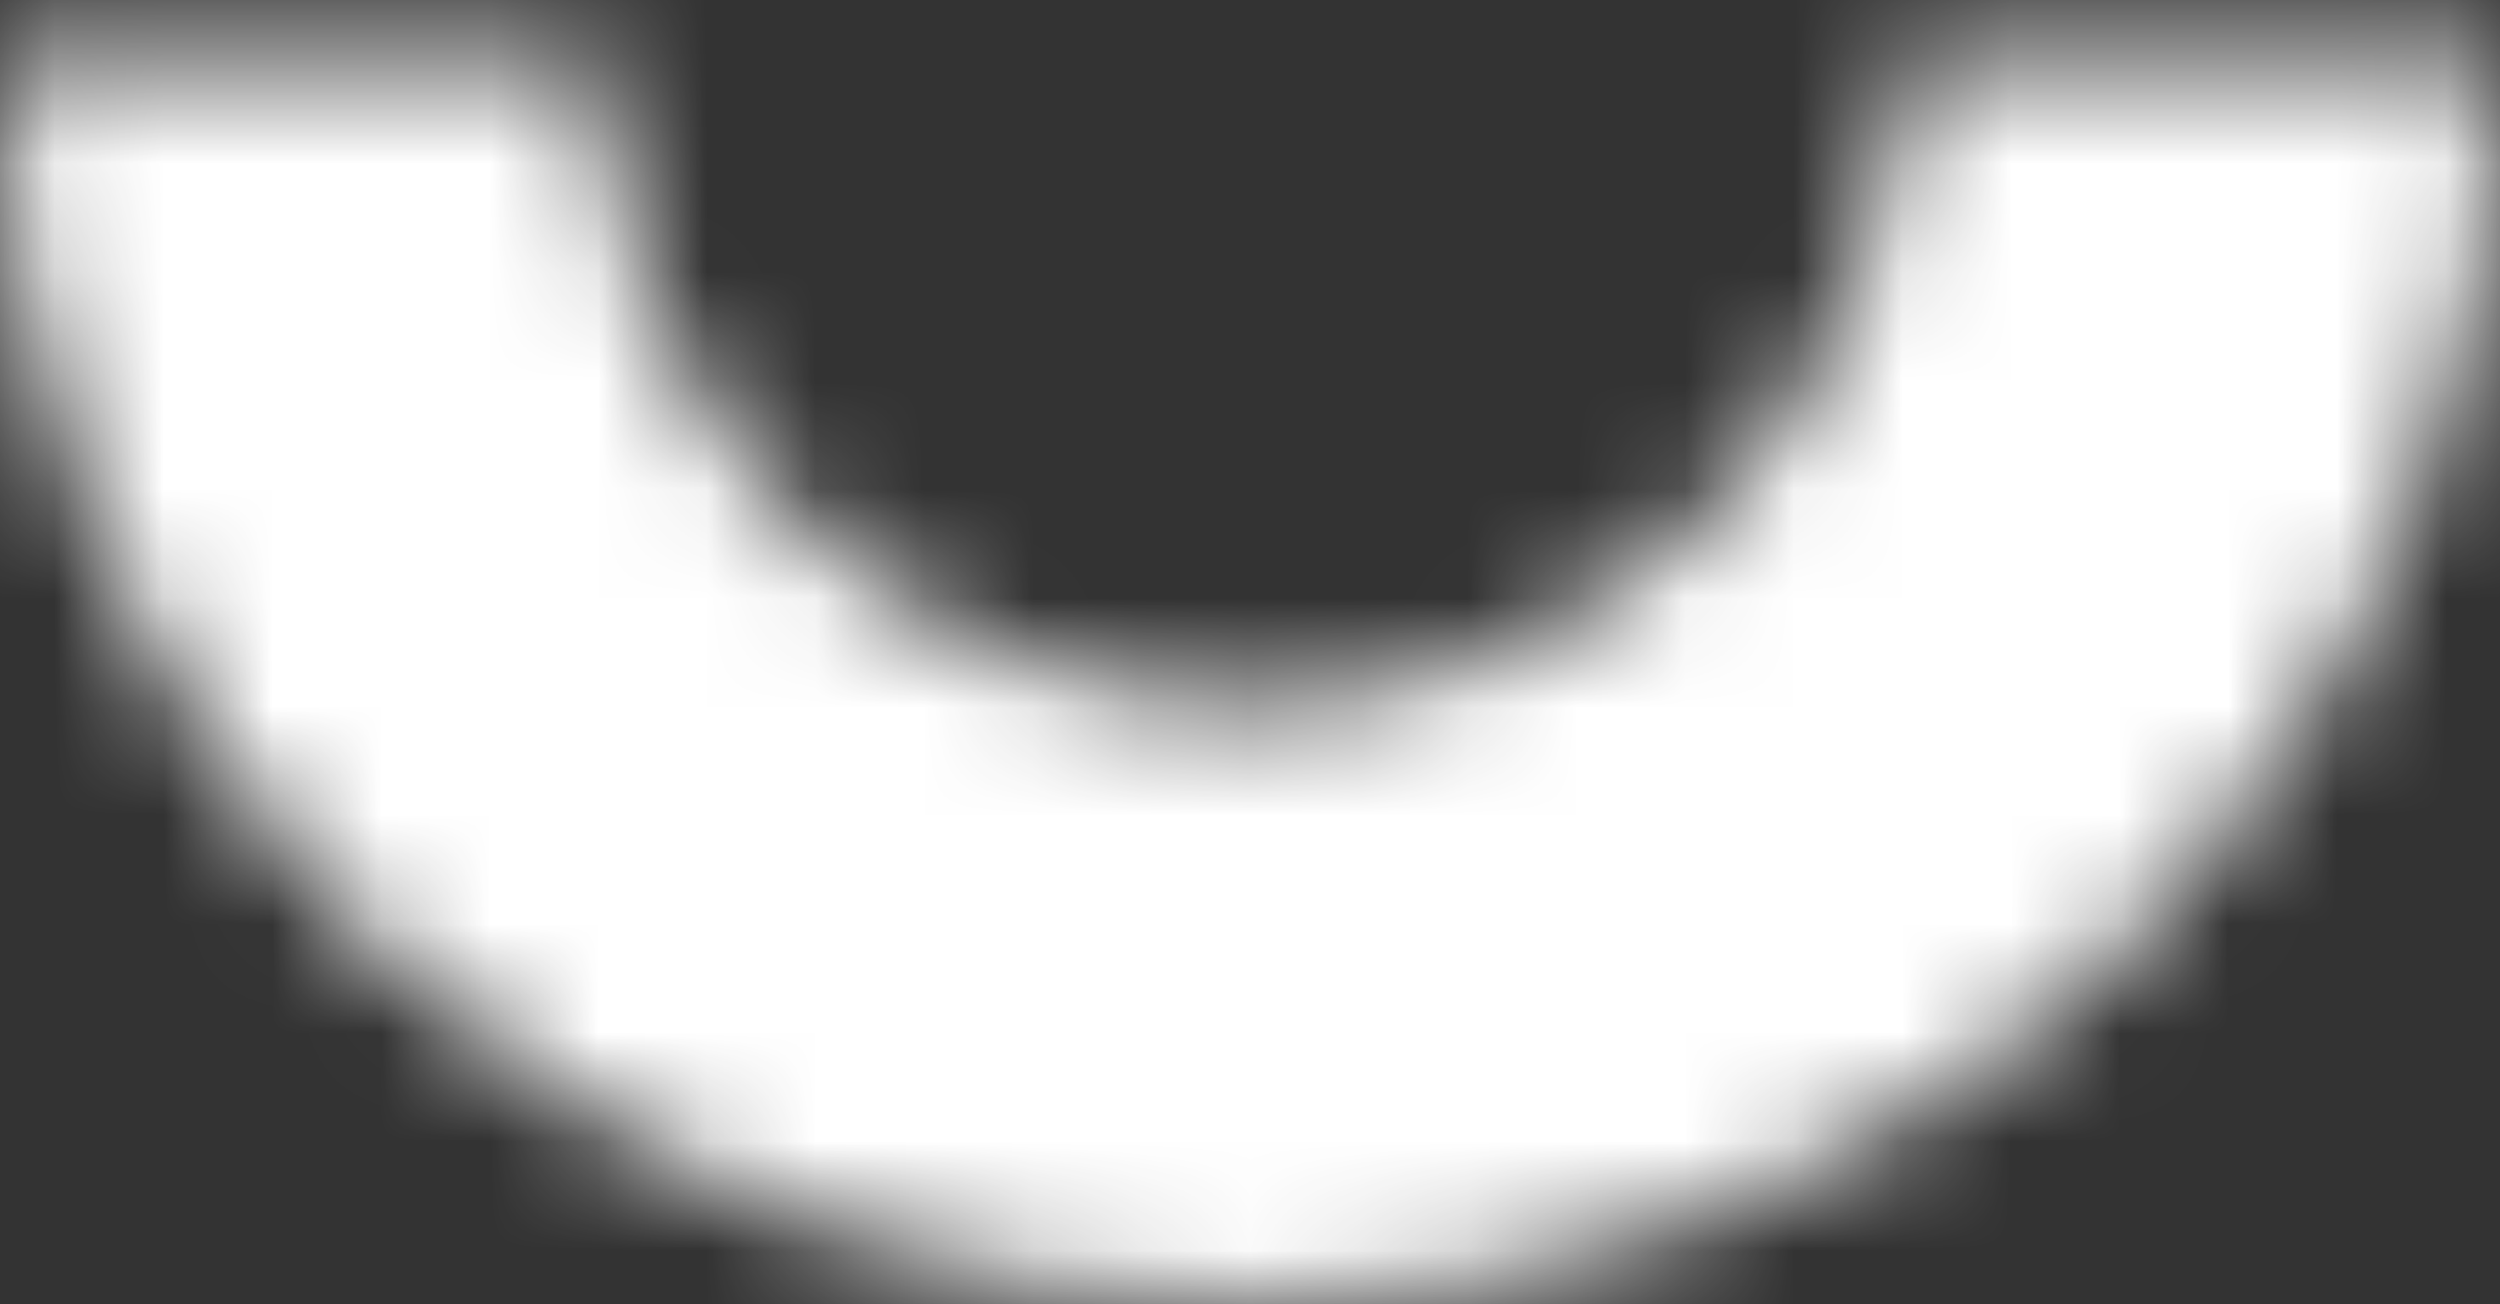 <?xml version="1.0" encoding="UTF-8"?> <svg xmlns="http://www.w3.org/2000/svg" width="23" height="12" viewBox="0 0 23 12" fill="none"><rect x="0" y="0" width="23" height="12" fill="#333333" stroke="none"/><mask id="path-1-inside-1_4_385" fill="white"><path d="M23 0.5C23 2.01 22.703 3.506 22.125 4.901C21.547 6.296 20.7 7.564 19.632 8.632C18.564 9.7 17.296 10.547 15.901 11.125C14.506 11.703 13.01 12 11.5 12C9.99 12 8.494 11.703 7.099 11.125C5.704 10.547 4.436 9.7 3.368 8.632C2.3 7.564 1.453 6.296 0.875 4.901C0.297 3.506 -1.32026e-07 2.01 0 0.5L5.519 0.5C5.519 1.285 5.673 2.063 5.974 2.789C6.275 3.515 6.715 4.174 7.271 4.729C7.826 5.285 8.485 5.725 9.211 6.026C9.937 6.327 10.714 6.481 11.5 6.481C12.286 6.481 13.063 6.327 13.789 6.026C14.515 5.725 15.174 5.285 15.729 4.729C16.285 4.174 16.725 3.515 17.026 2.789C17.327 2.063 17.481 1.285 17.481 0.5H23Z"></path></mask><path d="M23 0.5L29 0.5L29 -5.5H23V0.5ZM11.5 12L11.5 6L11.5 12ZM0 0.5L5.24537e-07 -5.5L-6 -5.5L-6 0.5L0 0.5ZM5.519 0.5L11.519 0.5L11.519 -5.5L5.519 -5.5L5.519 0.5ZM11.5 6.481L11.5 0.481L11.5 6.481ZM17.481 0.5V-5.5H11.481L11.481 0.5L17.481 0.5ZM23 0.5L17 0.5C17 1.222 16.858 1.937 16.581 2.605L22.125 4.901L27.668 7.197C28.547 5.074 29 2.798 29 0.5L23 0.5ZM22.125 4.901L16.581 2.605C16.305 3.272 15.9 3.878 15.389 4.389L19.632 8.632L23.874 12.874C25.499 11.249 26.788 9.32 27.668 7.197L22.125 4.901ZM19.632 8.632L15.389 4.389C14.878 4.9 14.272 5.305 13.605 5.581L15.901 11.125L18.197 16.668C20.32 15.788 22.249 14.499 23.874 12.874L19.632 8.632ZM15.901 11.125L13.605 5.581C12.938 5.858 12.222 6 11.5 6L11.5 12L11.5 18C13.798 18 16.074 17.547 18.197 16.668L15.901 11.125ZM11.5 12L11.5 6C10.778 6 10.062 5.858 9.395 5.581L7.099 11.125L4.803 16.668C6.926 17.547 9.202 18 11.5 18L11.5 12ZM7.099 11.125L9.395 5.581C8.728 5.305 8.122 4.9 7.611 4.389L3.368 8.632L-0.874 12.874C0.751 14.499 2.68 15.788 4.803 16.668L7.099 11.125ZM3.368 8.632L7.611 4.389C7.1 3.878 6.695 3.272 6.419 2.605L0.875 4.901L-4.668 7.197C-3.788 9.32 -2.499 11.249 -0.874 12.874L3.368 8.632ZM0.875 4.901L6.419 2.605C6.142 1.937 6 1.222 6 0.5L0 0.5L-6 0.5C-6 2.798 -5.547 5.074 -4.668 7.197L0.875 4.901ZM0 0.5L-5.24537e-07 6.5L5.519 6.5L5.519 0.5L5.519 -5.5L5.24537e-07 -5.5L0 0.5ZM5.519 0.5L-0.481 0.5C-0.481 2.073 -0.171 3.631 0.431 5.085L5.974 2.789L11.517 0.493C11.518 0.495 11.519 0.498 11.519 0.5L5.519 0.5ZM5.974 2.789L0.431 5.085C1.033 6.539 1.915 7.86 3.028 8.972L7.271 4.729L11.513 0.487C11.515 0.489 11.516 0.491 11.517 0.493L5.974 2.789ZM7.271 4.729L3.028 8.972C4.14 10.085 5.461 10.967 6.915 11.569L9.211 6.026L11.507 0.483C11.509 0.484 11.511 0.485 11.513 0.487L7.271 4.729ZM9.211 6.026L6.915 11.569C8.369 12.171 9.927 12.481 11.5 12.481L11.5 6.481L11.5 0.481C11.502 0.481 11.505 0.482 11.507 0.483L9.211 6.026ZM11.5 6.481L11.5 12.481C13.073 12.481 14.631 12.171 16.085 11.569L13.789 6.026L11.493 0.483C11.495 0.482 11.498 0.481 11.5 0.481L11.5 6.481ZM13.789 6.026L16.085 11.569C17.539 10.967 18.86 10.085 19.972 8.972L15.729 4.729L11.487 0.487C11.489 0.485 11.491 0.484 11.493 0.483L13.789 6.026ZM15.729 4.729L19.972 8.972C21.085 7.86 21.967 6.539 22.569 5.085L17.026 2.789L11.483 0.493C11.484 0.491 11.485 0.489 11.487 0.487L15.729 4.729ZM17.026 2.789L22.569 5.085C23.171 3.631 23.481 2.073 23.481 0.5L17.481 0.5L11.481 0.5C11.481 0.498 11.482 0.495 11.483 0.493L17.026 2.789ZM17.481 0.5V6.5H23V0.5V-5.5H17.481V0.5Z" fill="white" mask="url(#path-1-inside-1_4_385)"></path></svg> 